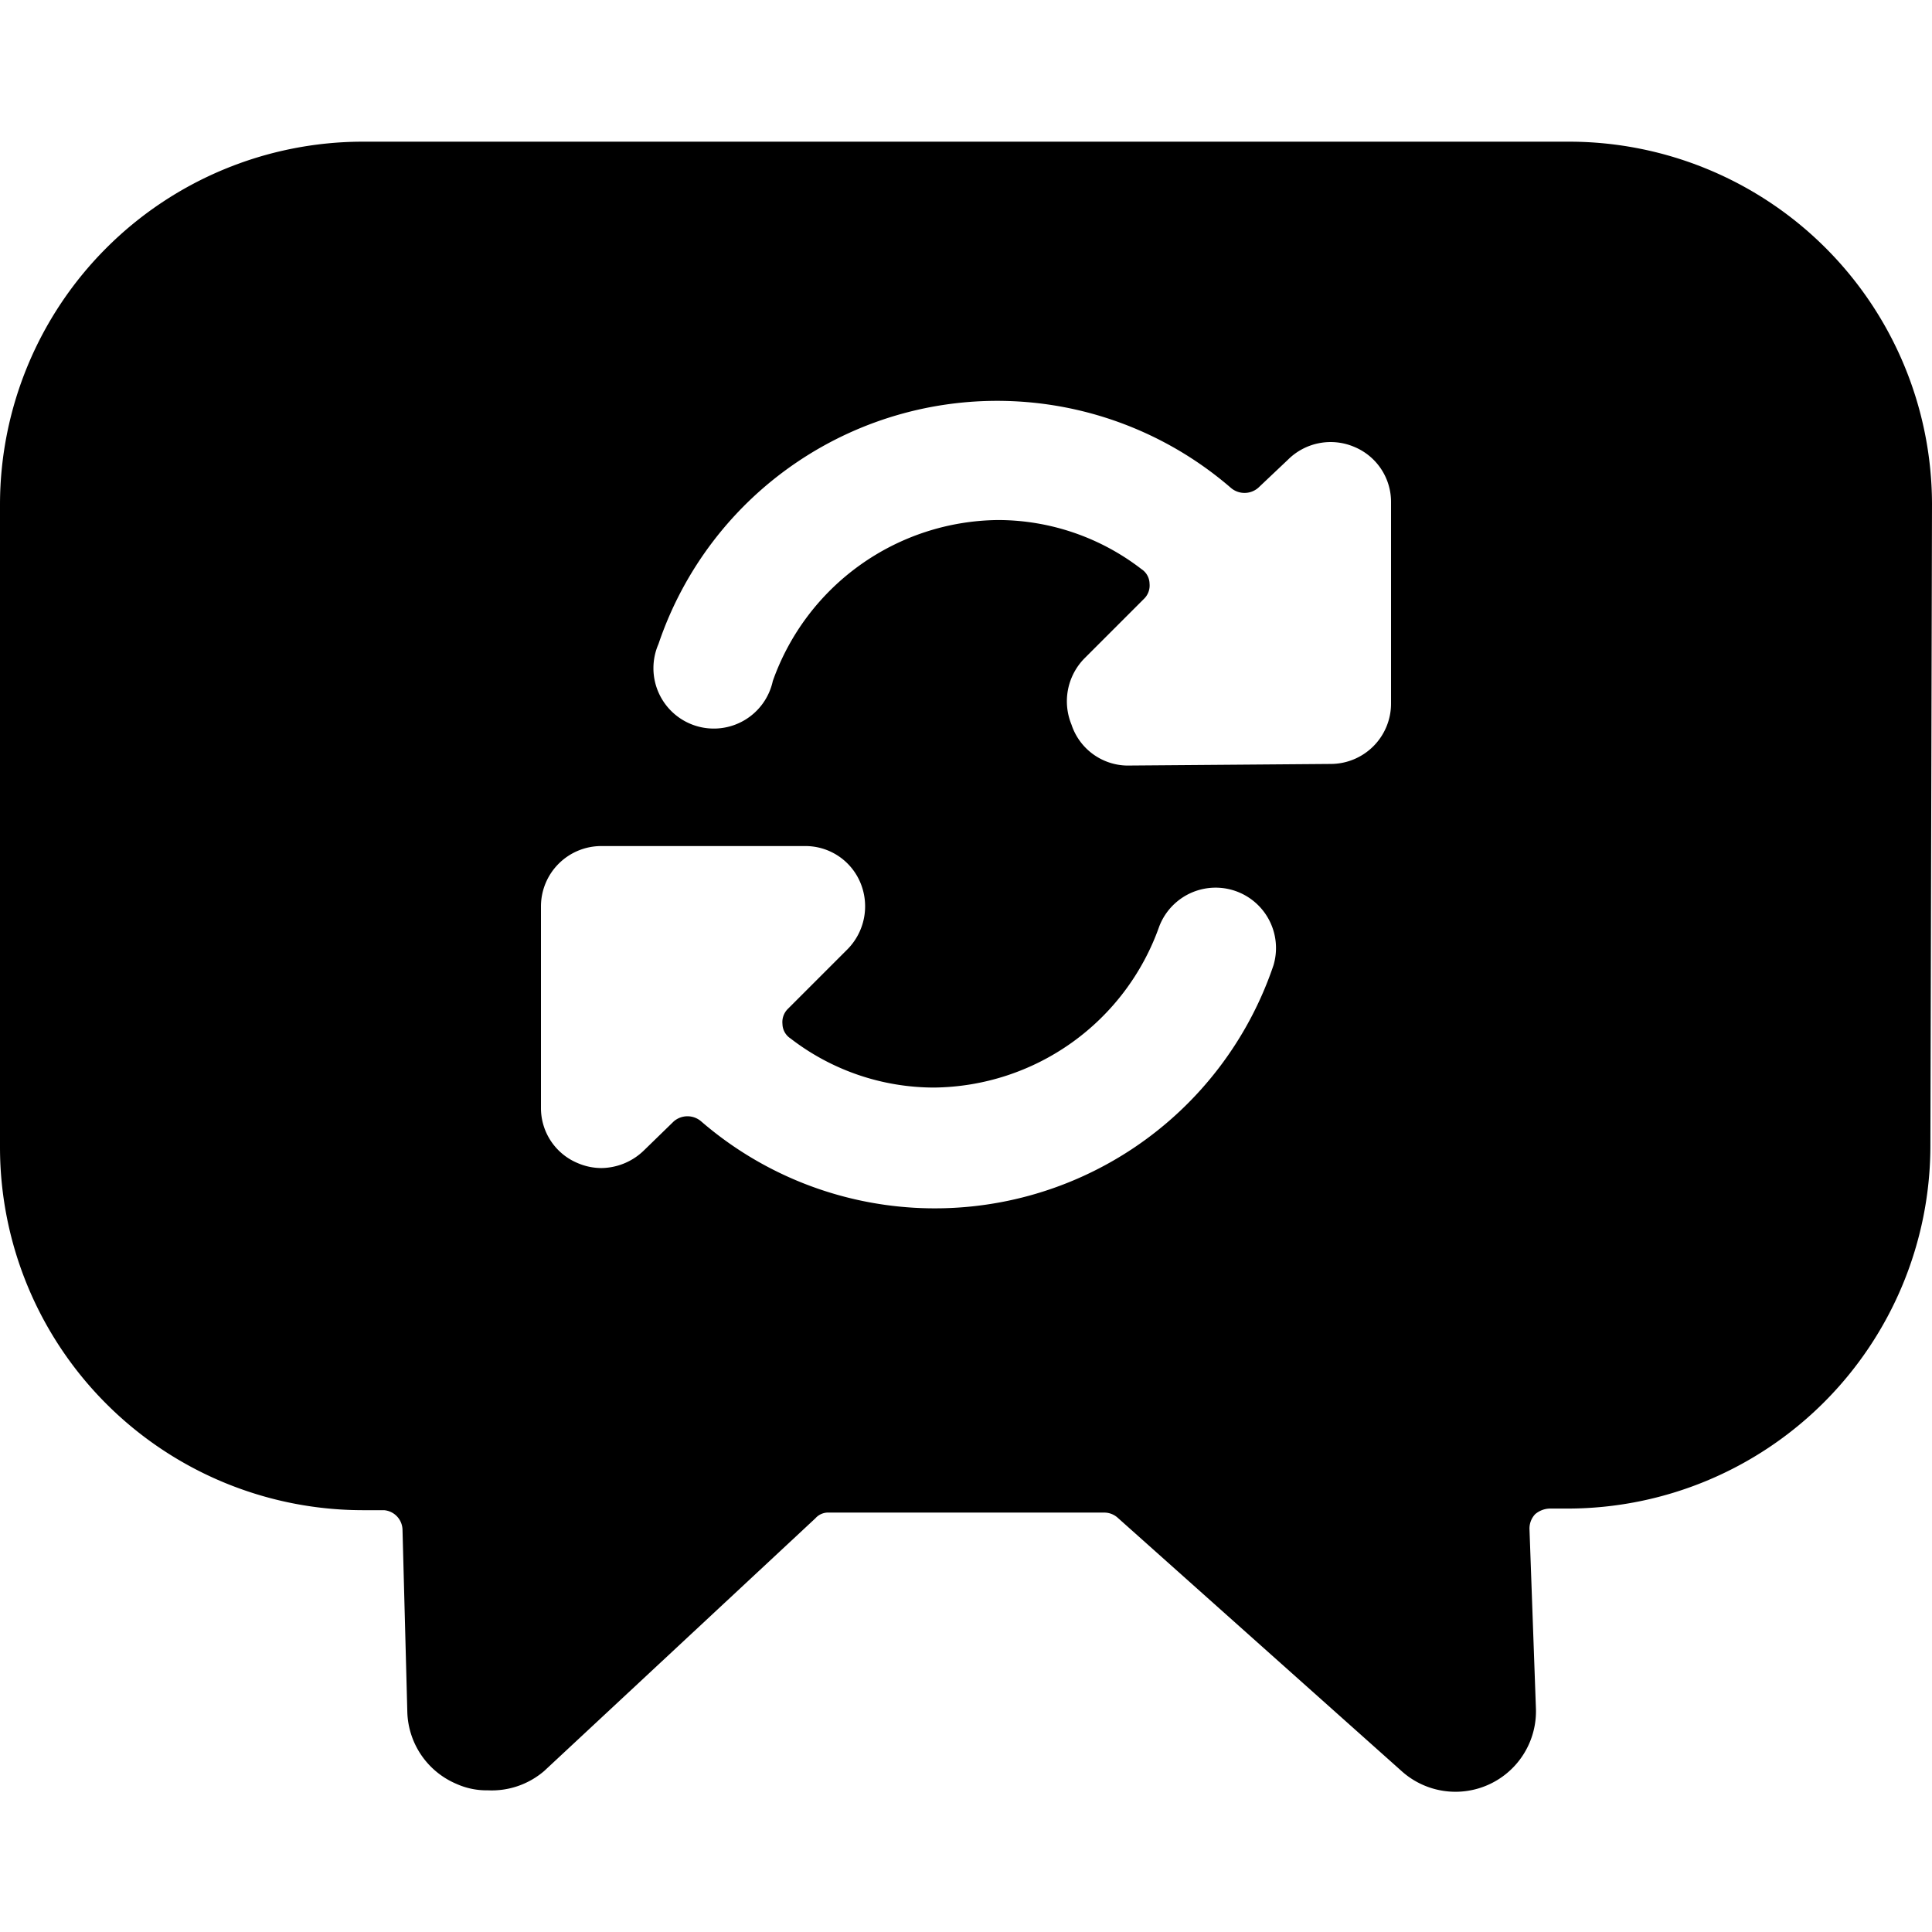 <svg xmlns="http://www.w3.org/2000/svg" viewBox="0 0 24 24" id="Conversation-Sync--Streamline-Ultimate">
  <desc>
    Conversation Sync Streamline Icon: https://streamlinehq.com
  </desc>
  <path d="M24 6.26a4.51 4.51 0 0 0 -4.5 -4.5h-15A4.51 4.51 0 0 0 0 6.26v8a4.51 4.51 0 0 0 4.5 4.5h0.27A0.25 0.25 0 0 1 5 19l0.06 2.27a1 1 0 0 0 0.61 0.89 0.91 0.91 0 0 0 0.39 0.08 1 1 0 0 0 0.7 -0.24l3.37 -3.14a0.21 0.21 0 0 1 0.17 -0.07h3.41a0.25 0.25 0 0 1 0.17 0.06L17.41 22a1 1 0 0 0 1.67 -0.77L19 19a0.26 0.26 0 0 1 0.07 -0.19 0.29 0.29 0 0 1 0.18 -0.07h0.23a4.51 4.51 0 0 0 4.5 -4.5Zm-12.4 7.25a3 3 0 0 0 2.8 -2 0.75 0.75 0 0 1 1.42 0.48 4.44 4.44 0 0 1 -7.11 1.94 0.26 0.26 0 0 0 -0.34 0l-0.37 0.36a0.77 0.77 0 0 1 -0.53 0.22 0.75 0.75 0 0 1 -0.29 -0.06 0.74 0.74 0 0 1 -0.46 -0.69v-2.5a0.75 0.75 0 0 1 0.75 -0.75H10a0.74 0.74 0 0 1 0.69 0.46 0.76 0.76 0 0 1 -0.16 0.82l-0.74 0.74a0.23 0.23 0 0 0 -0.07 0.19 0.22 0.22 0 0 0 0.1 0.18 2.92 2.92 0 0 0 1.78 0.61Zm2.4 -4a0.74 0.74 0 0 1 -0.69 -0.51 0.76 0.76 0 0 1 0.16 -0.82l0.74 -0.74a0.23 0.23 0 0 0 0.07 -0.19 0.22 0.22 0 0 0 -0.1 -0.18 2.92 2.92 0 0 0 -1.78 -0.61 3 3 0 0 0 -2.8 2A0.75 0.75 0 1 1 8.18 8a4.44 4.44 0 0 1 7.11 -1.94 0.26 0.26 0 0 0 0.34 0l0.37 -0.35a0.75 0.75 0 0 1 0.82 -0.16 0.74 0.74 0 0 1 0.46 0.69v2.5a0.75 0.75 0 0 1 -0.75 0.75Z" fill="#000000" stroke-width="1"></path>
</svg>